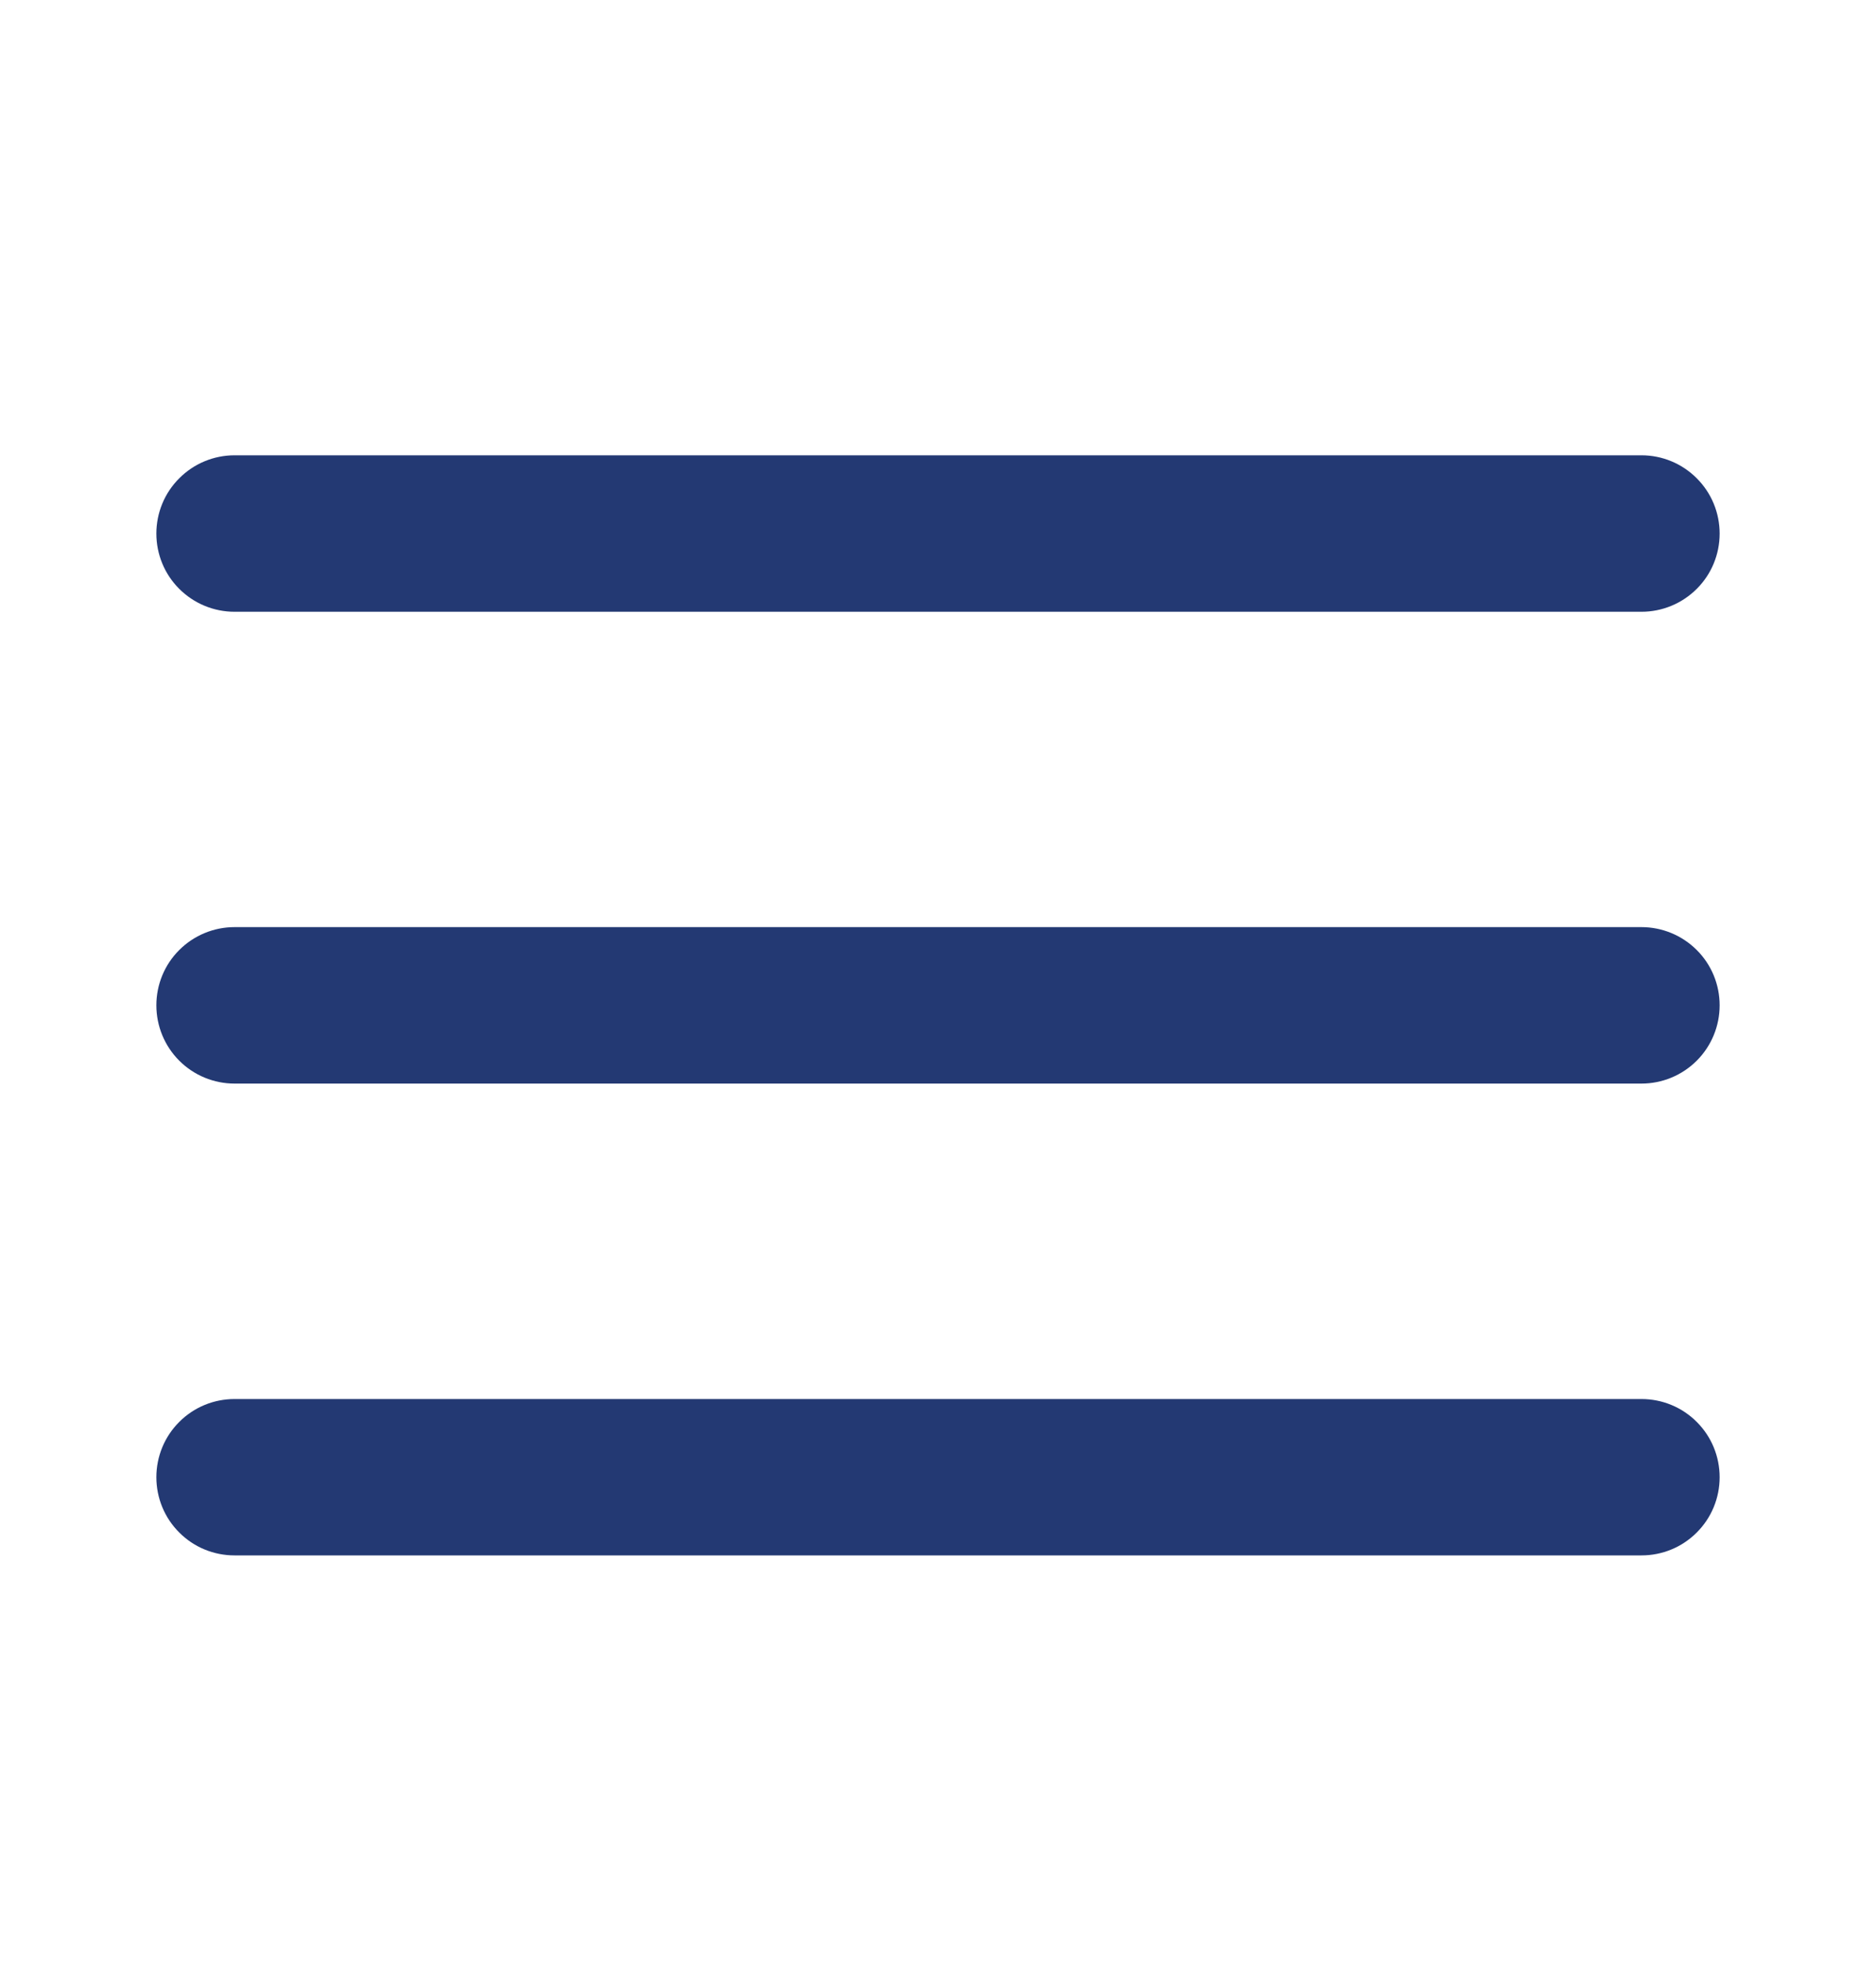 <svg width="20" height="21" viewBox="0 0 20 21" fill="none" xmlns="http://www.w3.org/2000/svg">
<path d="M1.667 5.685C1.667 5.464 1.754 5.252 1.911 5.096C2.067 4.939 2.279 4.851 2.5 4.851H17.5C17.721 4.851 17.933 4.939 18.089 5.096C18.246 5.252 18.333 5.464 18.333 5.685C18.333 5.906 18.246 6.118 18.089 6.274C17.933 6.43 17.721 6.518 17.5 6.518H2.5C2.279 6.518 2.067 6.43 1.911 6.274C1.754 6.118 1.667 5.906 1.667 5.685ZM1.667 10.711C1.667 10.49 1.754 10.278 1.911 10.122C2.067 9.966 2.279 9.878 2.5 9.878H17.5C17.721 9.878 17.933 9.966 18.089 10.122C18.246 10.278 18.333 10.49 18.333 10.711C18.333 10.932 18.246 11.144 18.089 11.301C17.933 11.457 17.721 11.545 17.5 11.545H2.5C2.279 11.545 2.067 11.457 1.911 11.301C1.754 11.144 1.667 10.932 1.667 10.711ZM2.5 14.906C2.279 14.906 2.067 14.993 1.911 15.15C1.754 15.306 1.667 15.518 1.667 15.739C1.667 15.96 1.754 16.172 1.911 16.328C2.067 16.485 2.279 16.572 2.5 16.572H17.5C17.721 16.572 17.933 16.485 18.089 16.328C18.246 16.172 18.333 15.96 18.333 15.739C18.333 15.518 18.246 15.306 18.089 15.15C17.933 14.993 17.721 14.906 17.5 14.906H2.5Z" fill="#233973"/>
</svg>
